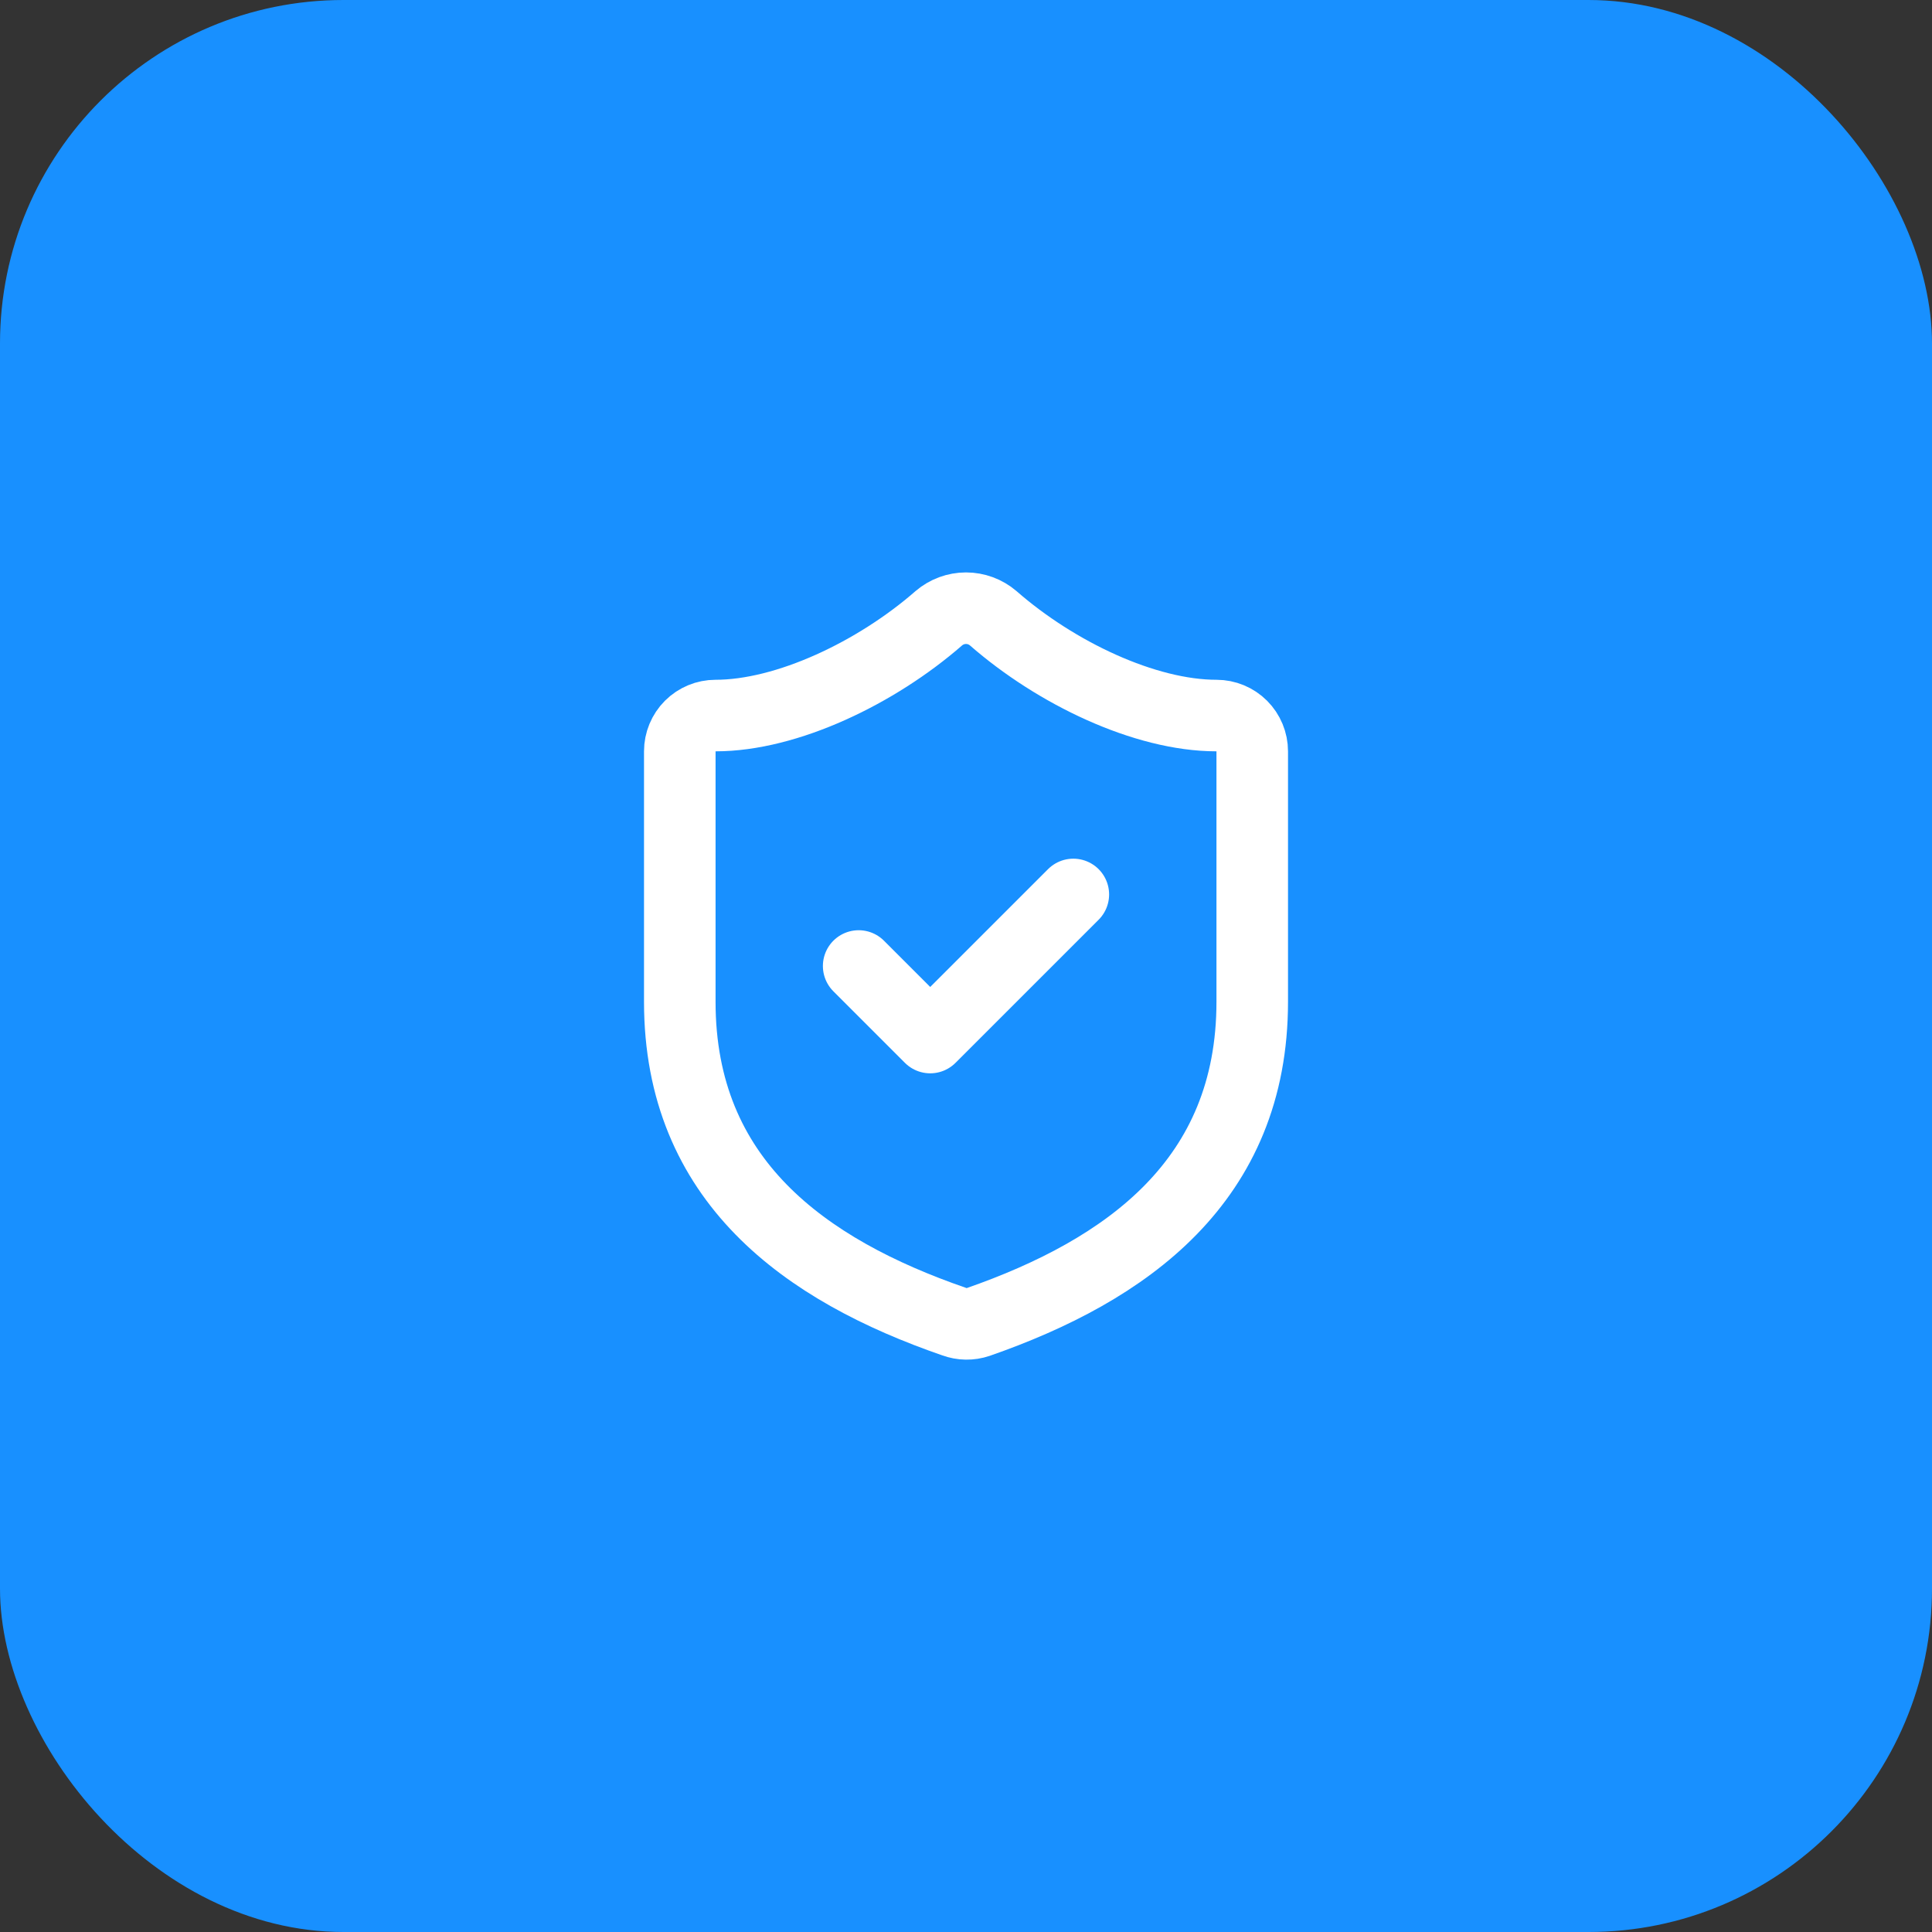 <svg xmlns="http://www.w3.org/2000/svg" width="90" height="90" viewBox="0 0 90 90" fill="none"><rect x="0" y="0" width="90" height="90" fill="#333333" stroke="none"/><rect width="90" height="90" rx="16" fill="#1890FF"></rect><path d="M58.334 46.667C58.334 55 52.5 59.167 45.567 61.583C45.204 61.706 44.81 61.7 44.45 61.567C37.5 59.167 31.667 55 31.667 46.667V35C31.667 34.558 31.843 34.134 32.155 33.821C32.468 33.509 32.892 33.333 33.334 33.333C36.667 33.333 40.834 31.333 43.734 28.8C44.087 28.498 44.536 28.332 45 28.332C45.465 28.332 45.914 28.498 46.267 28.8C49.184 31.35 53.334 33.333 56.667 33.333C57.109 33.333 57.533 33.509 57.846 33.821C58.158 34.134 58.334 34.558 58.334 35V46.667Z" stroke="white" stroke-width="3.333" stroke-linecap="round" stroke-linejoin="round"></path><path d="M40 45L43.333 48.333L50 41.667" stroke="white" stroke-width="3.333" stroke-linecap="round" stroke-linejoin="round"></path></svg>